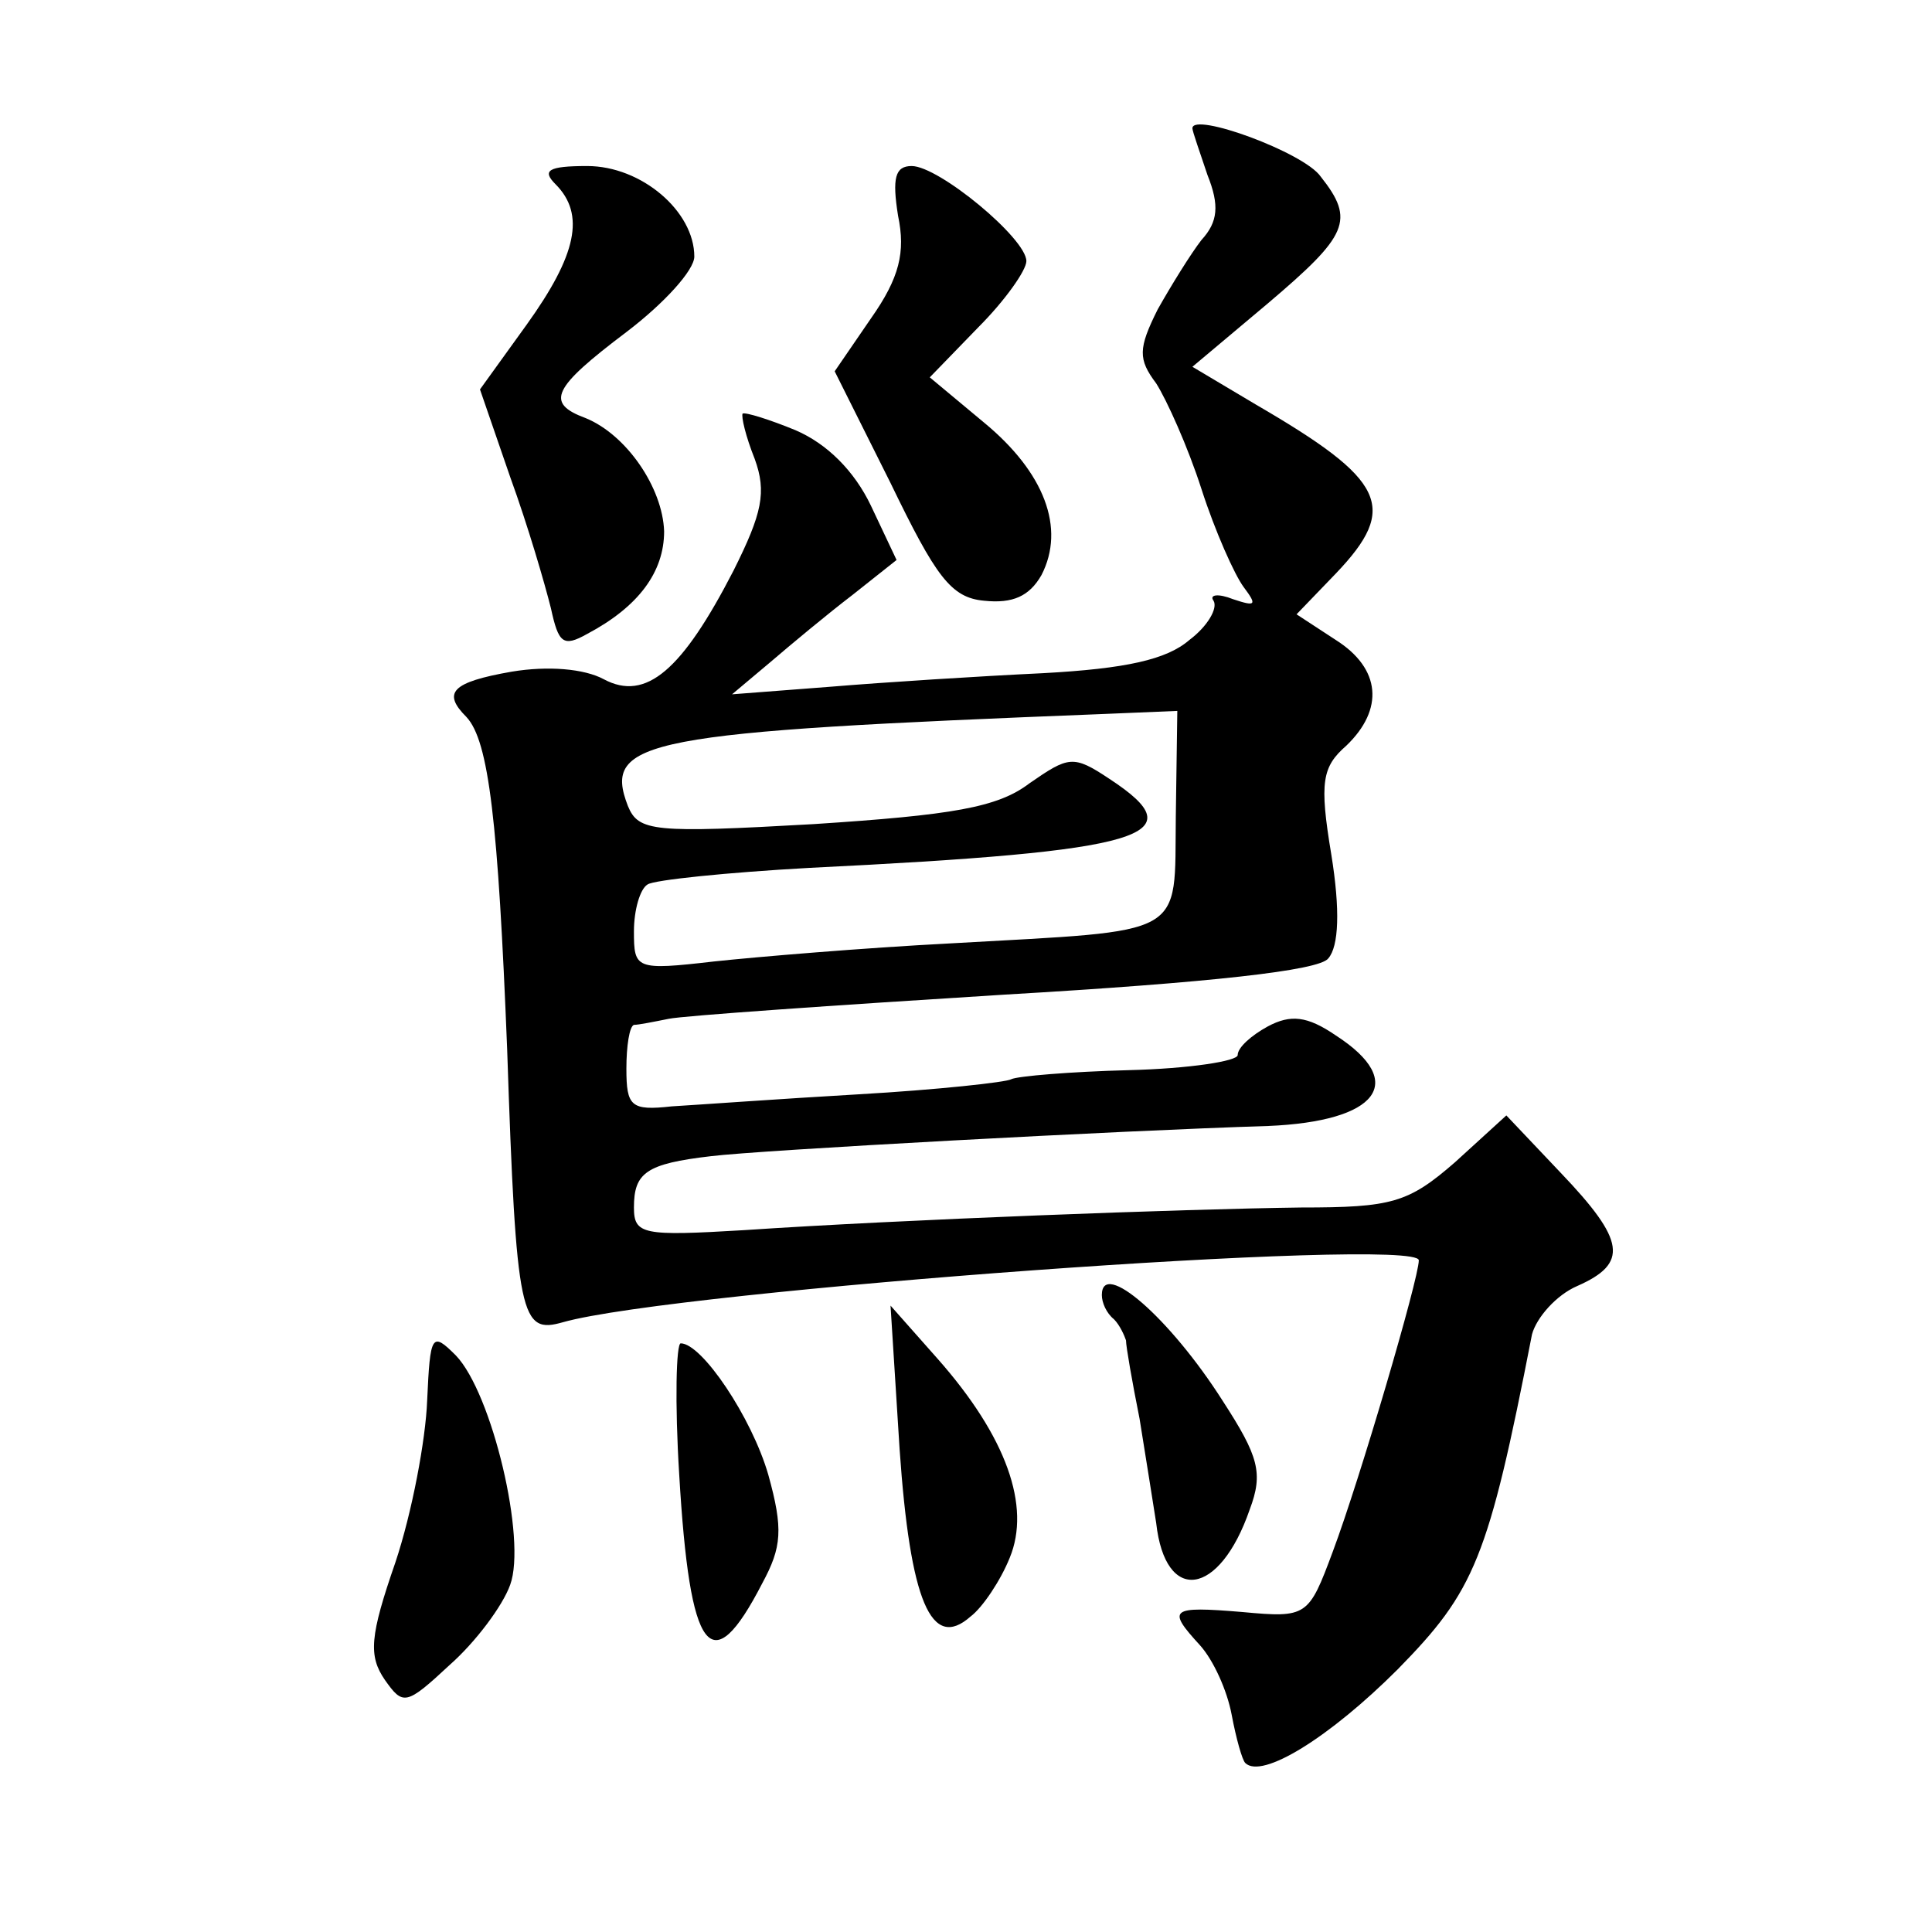 <?xml version="1.0" standalone="no"?>
<!DOCTYPE svg PUBLIC "-//W3C//DTD SVG 20010904//EN"
 "http://www.w3.org/TR/2001/REC-SVG-20010904/DTD/svg10.dtd">
<svg version="1.0" xmlns="http://www.w3.org/2000/svg"
 width="128pt" height="128pt" viewBox="0 0 128 128"
 preserveAspectRatio="xMidYMid meet">
<g transform="translate(0,128) scale(0.1,-0.1)"
fill="#0" stroke="none">
<path d="M790 1195 c0 -2 5 -16 10 -31 8 -20 7 -31 -4 -43 -7 -9 -20 -30 -29 -46
-13 -26 -13 -33 -1 -49 7 -11 21 -42 30 -70 9 -28 22 -57 28 -65 9 -12 8 -13 -7
-8 -10 4 -16 3 -13 -1 3 -5 -4 -17 -16 -26 -15 -13 -42 -19 -97 -22 -42 -2 -105
-6 -141 -9 l-65 -5 25 21 c14 12 38 32 55 45 l29 23 -17 36 c-11 23 -29 41 -50
50 -17 7 -33 12 -35 11 -1 -2 2 -15 8 -30 8 -22 5 -36 -14 -74 -34 -66 -58 -87
-86 -72 -13 7 -37 9 -61 5 -40 -7 -46 -14 -30 -30 15 -16 21 -70 27 -220 6 -179
9 -189 37 -181 74 21 567 57 567 41 0 -12 -39 -145 -57 -193 -16 -43 -17 -44 -60
-40 -48 4 -50 2 -28 -22 9 -10 18 -30 21 -46 3 -16 7 -30 9 -32 11 -11 56 17 101
62 51 52 60 73 89 222 3 11 16 26 30 32 34 15 32 30 -11 75 l-36 38 -34 -31 c-31
-27 -42 -30 -102 -30 -78 -1 -265 -8 -369 -15 -67 -4 -73 -3 -73 15 0 23 8 29 51
34 32 4 271 17 369 20 73 3 93 29 45 60 -19 13 -30 14 -45 6 -11 -6 -20 -14 -20
-19 0 -4 -32 -9 -72 -10 -39 -1 -74 -4 -78 -6 -3 -2 -49 -7 -101 -10 -52 -3 -107
-7 -124 -8 -27 -3 -30 0 -30 25 0 15 2 28 5 29 3 0 13 2 23 4 9 2 110 9 222 16
137 8 209 16 215 24 7 8 8 32 2 69 -8 48 -6 58 10 72 25 24 23 51 -7 70 l-26 17
26 27 c42 44 33 62 -53 112 l-42 25 50 42 c53 45 58 55 35 84 -11 16 -85 43 -85
32z m-11 -456 c-1 -81 9 -75 -149 -84 -58 -3 -129 -9 -157 -12 -52 -6 -53 -5 -53
20 0 14 4 28 9 31 4 3 53 8 107 11 224 11 257 21 199 59 -24 16 -27 15 -53 -3 -21
-16 -51 -21 -143 -27 -106 -6 -116 -5 -123 12 -17 44 11 49 316 61 l48 2 -1 -70z
M368 1158 c20 -20 14 -47 -19 -93 l-31 -43 20 -58 c12 -33 23 -71 27 -87 5 -23
8 -26 24 -17 34 18 51 41 51 68 -1 29 -25 64 -52 75 -27 10 -22 20 27 57 25 19
45 41 45 50 0 30 -35 60 -71 60 -26 0 -30 -3 -21 -12z M595 1137 c5 -24 1 -41 -18
-68 l-24 -35 37 -74 c30 -62 40 -76 62 -78 19 -2 30 3 38 17 16 31 2 68 -38 101
l-36 30 32 33 c18 18 32 38 32 44 0 15 -58 63 -76 63 -11 0 -13 -8 -9 -33z M730
422 c0 -5 3 -12 8 -16 4 -4 7 -11 8 -14 0 -4 4 -27 9 -52 4 -25 9 -56 11 -69 6
-54 42 -49 62 9 9 24 6 35 -18 72 -35 55 -80 94 -80 70z M596 320 c7 -101 21 -134
47 -111 8 6 20 24 26 39 14 34 -2 80 -48 132 l-31 35 6 -95z M283 352 c-1 -26 -10
-74 -21 -107 -17 -49 -18 -62 -7 -78 12 -17 14 -17 43 10 17 15 35 39 40 53 11
30 -12 127 -36 152 -16 16 -17 14 -19 -30z M450 303 c7 -119 21 -138 55 -72 13
24 14 36 4 72 -11 38 -44 87 -58 87 -3 0 -4 -39 -1 -87z"/>
</g>
</svg>
